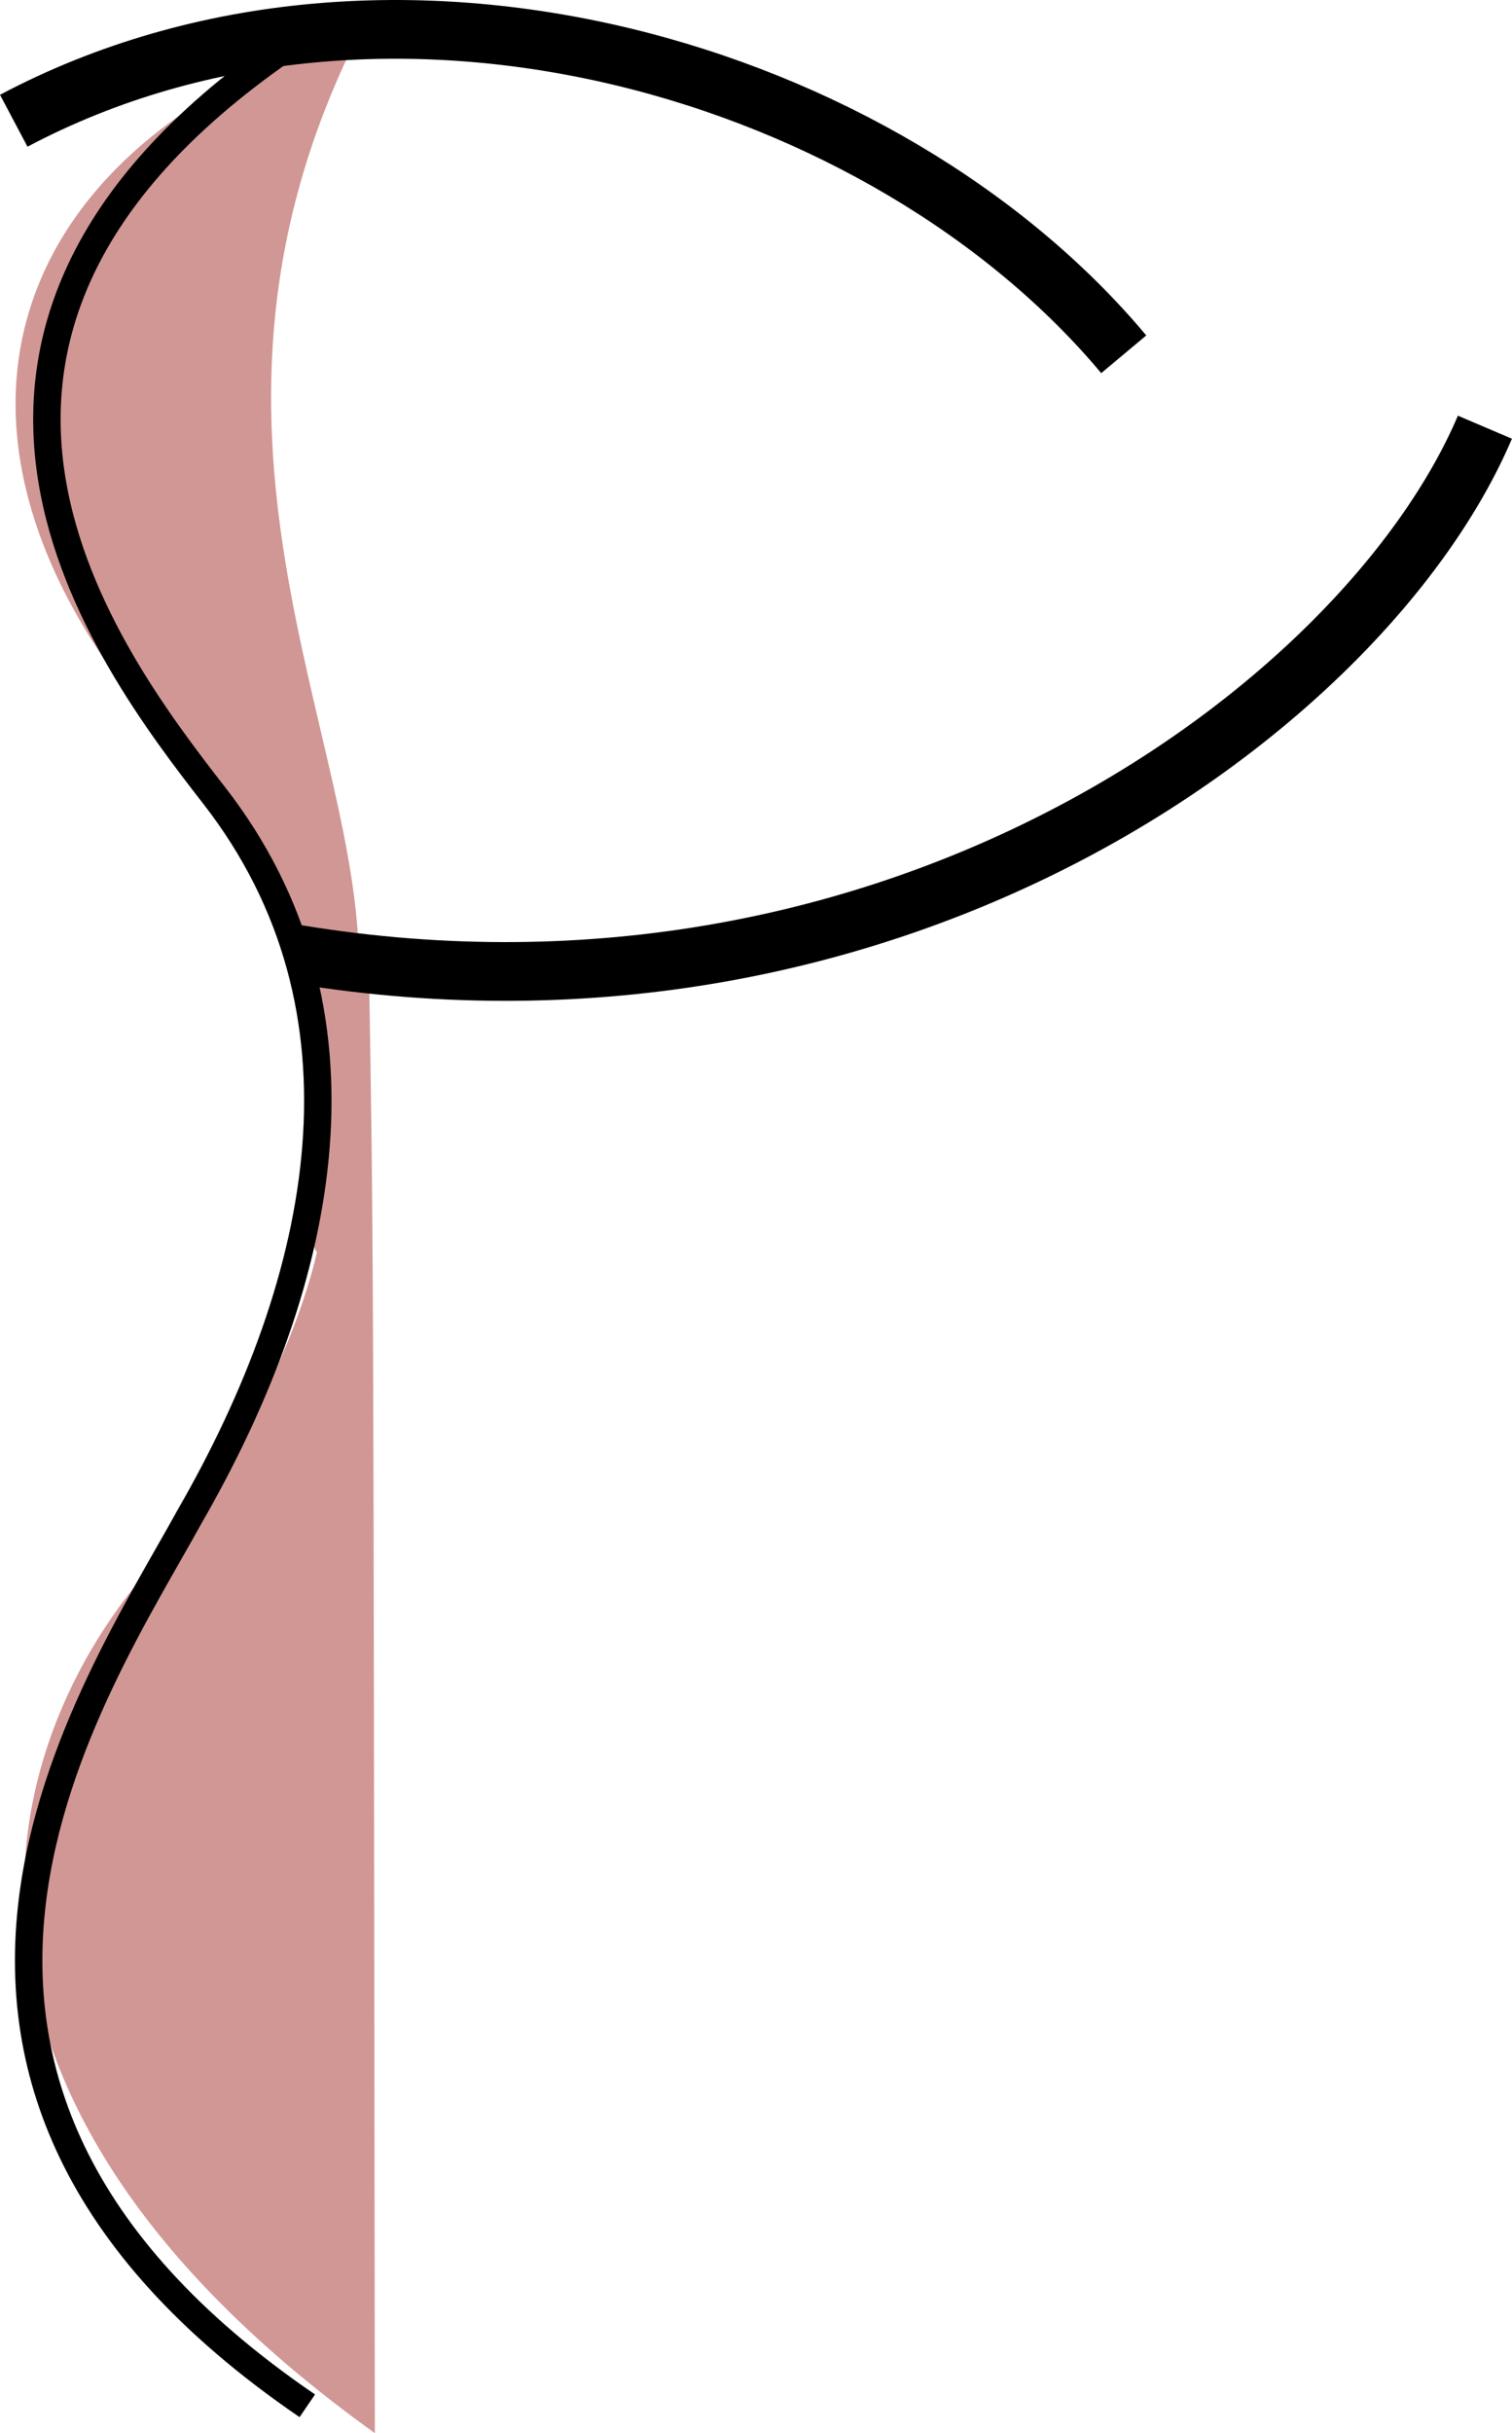 <?xml version="1.0" encoding="utf-8"?>
<!-- Generator: Adobe Illustrator 24.0.2, SVG Export Plug-In . SVG Version: 6.00 Build 0)  -->
<svg version="1.1" id="Layer_1" xmlns="http://www.w3.org/2000/svg" xmlns:xlink="http://www.w3.org/1999/xlink" x="0px" y="0px"
	 viewBox="0 0 21.886 35.204" enable-background="new 0 0 21.886 35.204" xml:space="preserve">
<g>
	<path fill="#D19795" d="M5.426,35.204c-0.02-17.297-0.02-17.293-0.085-21.149c-0.056,0.005-0.41-0.314-0.769,0
		c-0.226,0.197,0.12,2.455,0.12,3.248c0,1.564-1.528,4.331-2.257,5.093C-0.21,25.165-1.394,30.31,5.426,35.204z"/>
	<path fill="#D19795" d="M5.227,0.425c-2.941,5.756,0.024,10.217-0.033,13.63c-0.056-0.005-0.239,4.346-0.599,4.068
		c-0.226-0.175,0.115-2.172,0.114-2.875c-0.003-1.384-1.607-3.768-2.267-4.513C-1.59,6.181,0.199,1.979,5.227,0.425z"/>
	<path fill="none" stroke="#000000" stroke-width="0.397" stroke-miterlimit="10" d="M4.09,0.721
		C-1.934,4.907,1.536,9.499,3.1,11.509c2.412,3.1,1.637,6.98-0.359,10.439c-1.369,2.492-5.268,8.097,1.707,12.86"/>
	<path fill="none" stroke="#000000" stroke-width="0.85" stroke-miterlimit="10" d="M4.303,13.807
		c8.699,1.43,15.475-3.599,17.191-7.626"/>
	<path fill="none" stroke="#000000" stroke-width="0.85" stroke-miterlimit="10" d="M16.266,5.126
		C12.84,1.031,5.656-1.143,0.199,1.747"/>
</g>
<g>
</g>
<g>
</g>
<g>
</g>
<g>
</g>
<g>
</g>
<g>
</g>
</svg>

